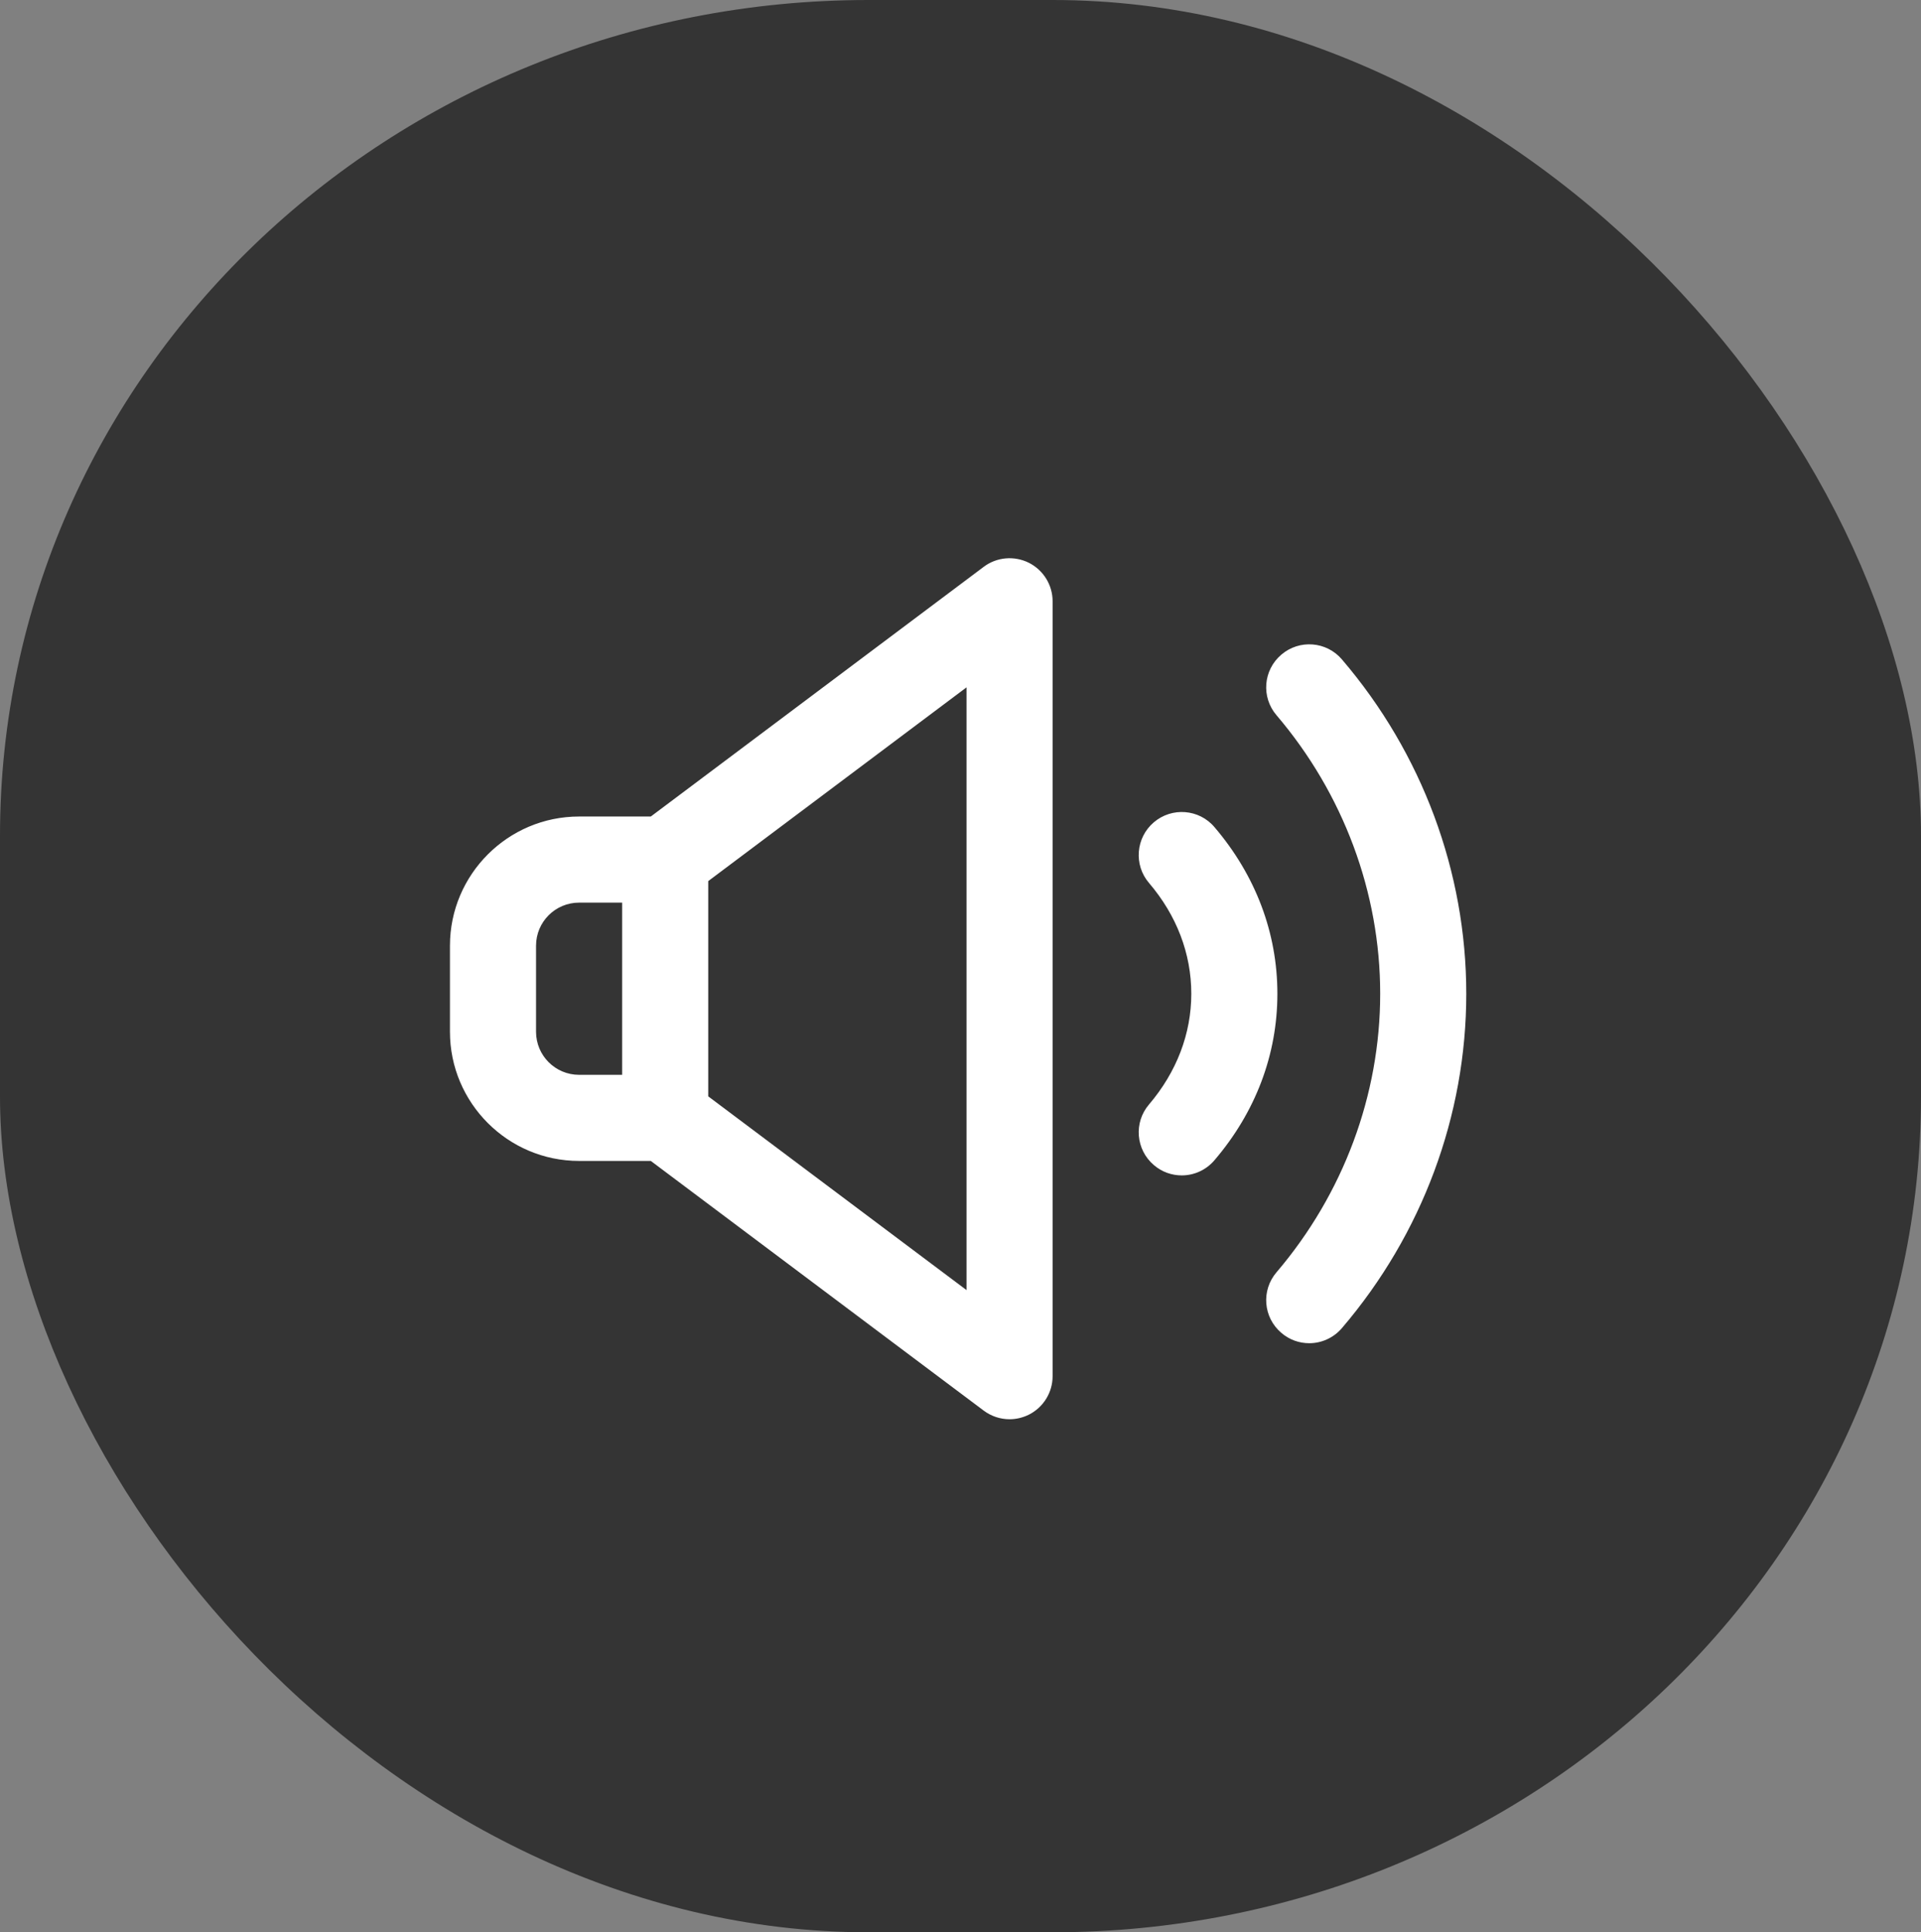 <?xml version="1.0" encoding="UTF-8" standalone="no"?>
<!-- Created with Inkscape (http://www.inkscape.org/) -->

<svg
   xmlns:dc="http://purl.org/dc/elements/1.1/"
   xmlns:cc="http://creativecommons.org/ns#"
   xmlns:rdf="http://www.w3.org/1999/02/22-rdf-syntax-ns#"
   xmlns:svg="http://www.w3.org/2000/svg"
   xmlns="http://www.w3.org/2000/svg"
   xmlns:sodipodi="http://sodipodi.sourceforge.net/DTD/sodipodi-0.dtd"
   xmlns:inkscape="http://www.inkscape.org/namespaces/inkscape"
   width="5.913mm"
   height="5.947mm"
   viewBox="0 0 5.913 5.947"
   version="1.1"
   id="svg8"
   inkscape:version="0.92.4 (5da689c313, 2019-01-14)"
   sodipodi:docname="audio_playing.svg">
  <rect x="0" y="0" width="5.913" height="5.947" fill="#808080" stroke="none"/>
  <defs
     id="defs2">
    <path
       id="path-1"
       d="M 5.102,2.009 C 5.041,2 5,2.042 5,2.109 V 15.89 c 0,0.025 0.007,0.05 0.018,0.069 0.024,0.041 0.057,0.049 0.084,0.031 L 15.952,9.101 c 0.011,-0.007 0.021,-0.017 0.029,-0.031 0.035,-0.06 0.017,-0.141 -0.029,-0.17 z M 5.639,1.165 16.488,8.055 c 0.506,0.321 0.663,1.005 0.352,1.526 -0.088,0.148 -0.209,0.272 -0.352,0.363 L 5.639,16.835 C 5.133,17.156 4.471,16.994 4.159,16.472 4.055,16.297 4,16.096 4,15.89 V 2.109 C 4,1.497 4.481,1 5.075,1 5.274,1 5.469,1.057 5.639,1.165 Z"
       inkscape:connector-curvature="0" />
    <path
       id="path-1-7"
       d="M 3,15 H 8.5 C 8.776,15 9,15.224 9,15.5 9,15.776 8.776,16 8.5,16 h -6 C 2.362,16 2.237,15.944 2.146,15.854 2.056,15.763 2,15.638 2,15.5 v -6 C 2,9.224 2.224,9 2.5,9 2.776,9 3,9.224 3,9.5 Z M 15.854,2.146 C 15.944,2.237 16,2.362 16,2.5 v 6 C 16,8.776 15.776,9 15.5,9 15.224,9 15,8.776 15,8.5 V 3 H 9.5 C 9.224,3 9,2.776 9,2.5 9,2.224 9.224,2 9.5,2 h 6 c 0.138,0 0.263,0.056 0.354,0.146 z"
       inkscape:connector-curvature="0" />
    <path
       id="path-1-2"
       d="M 3,15 H 8.5 C 8.776,15 9,15.224 9,15.5 9,15.776 8.776,16 8.5,16 h -6 C 2.362,16 2.237,15.944 2.146,15.854 2.056,15.763 2,15.638 2,15.5 v -6 C 2,9.224 2.224,9 2.5,9 2.776,9 3,9.224 3,9.5 Z M 15.854,2.146 C 15.944,2.237 16,2.362 16,2.5 v 6 C 16,8.776 15.776,9 15.5,9 15.224,9 15,8.776 15,8.5 V 3 H 9.5 C 9.224,3 9,2.776 9,2.5 9,2.224 9.224,2 9.5,2 h 6 c 0.138,0 0.263,0.056 0.354,0.146 z"
       inkscape:connector-curvature="0" />
    <path
       id="path-1-70"
       d="M 7,15 V 3 H 2 C 1.448,3 1,3.448 1,4 v 10 c 0,0.552 0.448,1 1,1 z m 1,0 h 8 c 0.552,0 1,-0.448 1,-1 V 4 C 17,3.448 16.552,3 16,3 H 8 Z M 2,2 h 14 c 1.105,0 2,0.895 2,2 v 10 c 0,1.105 -0.895,2 -2,2 H 2 C 0.895,16 0,15.105 0,14 V 4 C 0,2.895 0.895,2 2,2 Z m 0.5,2 h 3 C 5.776,4 6,4.224 6,4.5 6,4.776 5.776,5 5.5,5 h -3 C 2.224,5 2,4.776 2,4.5 2,4.224 2.224,4 2.5,4 Z m 0,2 h 3 C 5.776,6 6,6.224 6,6.5 6,6.776 5.776,7 5.5,7 h -3 C 2.224,7 2,6.776 2,6.5 2,6.224 2.224,6 2.5,6 Z m 0,2 h 3 C 5.776,8 6,8.224 6,8.5 6,8.776 5.776,9 5.5,9 h -3 C 2.224,9 2,8.776 2,8.5 2,8.224 2.224,8 2.5,8 Z"
       inkscape:connector-curvature="0" />
  </defs>
  <sodipodi:namedview
     id="base"
     pagecolor="#ffffff"
     bordercolor="#666666"
     borderopacity="1.0"
     inkscape:pageopacity="0.0"
     inkscape:pageshadow="2"
     inkscape:zoom="7.9195959"
     inkscape:cx="7.0237925"
     inkscape:cy="9.2137394"
     inkscape:document-units="mm"
     inkscape:current-layer="layer2"
     showgrid="false"
     inkscape:window-width="1277"
     inkscape:window-height="967"
     inkscape:window-x="3252"
     inkscape:window-y="175"
     inkscape:window-maximized="0"
     showguides="true"
     inkscape:guide-bbox="true">
    <inkscape:grid
       type="xygrid"
       id="grid17779"
       originx="-2.773"
       originy="-2.74" />
  </sodipodi:namedview>
  <g
     inkscape:groupmode="layer"
     id="layer2"
     inkscape:label="button-shape"
     transform="translate(-2.838,-2.599)">
    <rect
       style="fill:#343434;fill-opacity:1;fill-rule:evenodd;stroke-width:0.265"
       id="rect1880"
       width="5.913"
       height="5.947"
       x="2.838"
       y="2.599"
       rx="2.673"
       ry="2.572" />
    <g
       id="Symbols-2"
       style="fill:none;fill-rule:evenodd;stroke:none;stroke-width:1"
       transform="matrix(0.265,0,0,0.265,4.223,4.052)">
      <g
         id="icon-5">
        <rect
           height="12"
           width="12"
           y="0"
           x="0"
           id="12x12-0" />
        <path
           id="Combined-Shape-9"
           d="M 6.2,1.1 C 6.351,0.986 6.555,0.969 6.724,1.053 6.893,1.138 7,1.311 7,1.5 v 0 9 c 0,0.189 -0.107,0.362 -0.276,0.447 -0.071,0.035 -0.148,0.053 -0.224,0.053 -0.106,0 -0.212,-0.034 -0.3,-0.1 v 0 l -3.867,-2.9 H 1.5 c -0.827,0 -1.5,-0.673 -1.5,-1.5 v 0 -1 c 0,-0.827 0.673,-1.5 1.5,-1.5 v 0 h 0.833 z m 4.161,1.076 c 0.932,1.089 1.444,2.468 1.444,3.882 0,1.414 -0.512,2.793 -1.444,3.883 -0.099,0.116 -0.239,0.176 -0.38,0.176 -0.115,0 -0.23,-0.039 -0.324,-0.12 -0.211,-0.179 -0.236,-0.494 -0.056,-0.704 0.776,-0.91 1.204,-2.059 1.204,-3.235 0,-1.175 -0.428,-2.324 -1.204,-3.234 -0.18,-0.21 -0.155,-0.525 0.056,-0.704 0.209,-0.179 0.525,-0.155 0.704,0.056 z M 6,2.5 3,4.75 v 2.5 l 3,2.25 z m 2.88,1.623 c 0.478,0.56 0.731,1.229 0.731,1.935 0,0.706 -0.253,1.375 -0.731,1.934 -0.099,0.116 -0.239,0.176 -0.38,0.176 -0.115,0 -0.23,-0.039 -0.324,-0.12 -0.21,-0.179 -0.236,-0.494 -0.056,-0.704 0.321,-0.377 0.491,-0.822 0.491,-1.286 0,-0.465 -0.17,-0.91 -0.491,-1.286 -0.18,-0.21 -0.154,-0.526 0.056,-0.705 0.209,-0.178 0.525,-0.155 0.704,0.056 z M 2,5 H 1.5 c -0.276,0 -0.5,0.224 -0.5,0.5 v 0 1 c 0,0.276 0.224,0.5 0.5,0.5 v 0 H 2 Z"
           inkscape:connector-curvature="0"
           style="fill:#ffffff" />
      </g>
    </g>
  </g>
  <g
     inkscape:groupmode="layer"
     id="layer3"
     inkscape:label="button-detail"
     transform="translate(-2.838,-2.599)" />
</svg>
